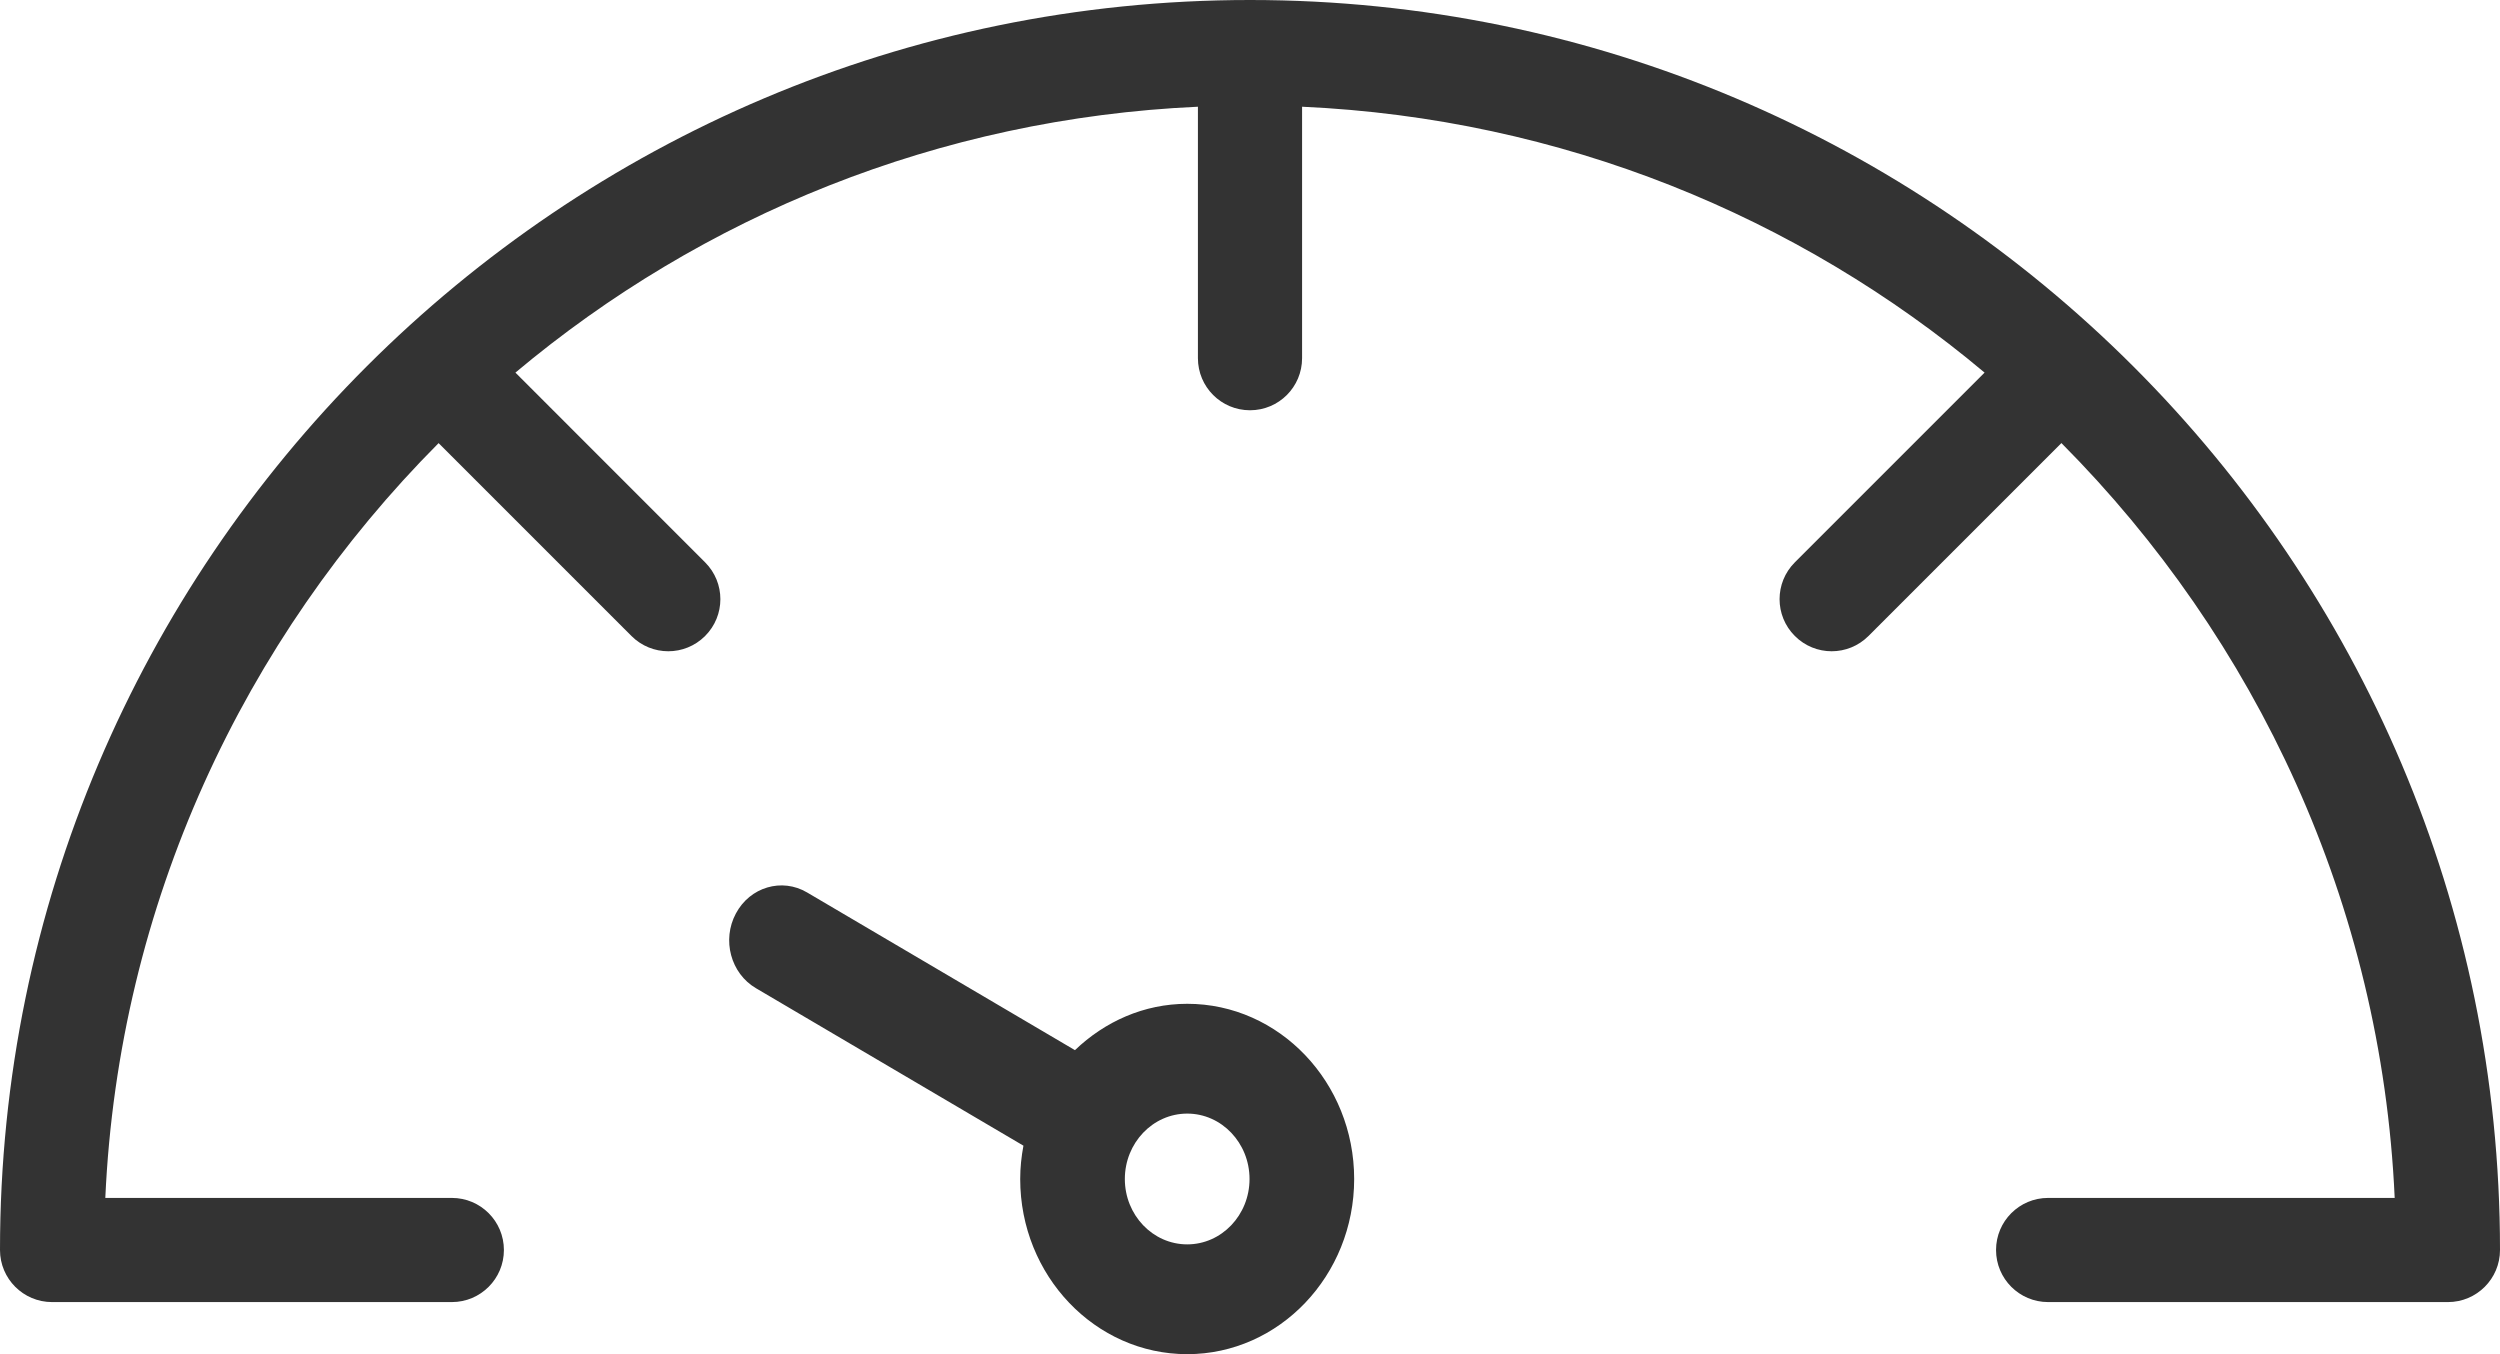 <?xml version="1.0" encoding="UTF-8"?>
<svg width="48px" height="26px" viewBox="0 0 48 26" version="1.1" xmlns="http://www.w3.org/2000/svg" xmlns:xlink="http://www.w3.org/1999/xlink">
    <title>Group Copy 14</title>
    <g id="--1" stroke="none" stroke-width="1" fill="none" fill-rule="evenodd">
        <g id="SCHEDA-AUTO" transform="translate(-510, -1177)" fill="#333333" fill-rule="nonzero">
            <g id="Group-Copy-14" transform="translate(510, 1177)">
                <path d="M22.795,26 C24.562,26 26,24.491 26,22.637 C26,20.782 24.562,19.273 22.795,19.273 C21.962,19.273 21.21,19.616 20.639,20.163 L15.496,17.135 C15.013,16.85 14.4,17.03 14.129,17.539 C13.857,18.046 14.03,18.689 14.513,18.973 L19.65,21.997 C19.611,22.205 19.588,22.418 19.588,22.637 C19.588,24.491 21.026,26 22.795,26 L22.795,26 Z M22.795,21.381 C23.455,21.381 23.991,21.945 23.991,22.637 C23.991,23.329 23.455,23.892 22.795,23.892 C22.134,23.892 21.597,23.329 21.597,22.637 C21.597,21.945 22.134,21.381 22.795,21.381 Z" id="Shape"></path>
                <path d="M24,0 C10.767,0 0,10.767 0,24 C0,24.552 0.447,25 1,25 L8.675,25 C9.228,25 9.675,24.552 9.675,24 C9.675,23.448 9.228,23 8.675,23 L2.022,23 C2.277,17.354 4.682,12.267 8.421,8.508 L12.124,12.211 C12.515,12.602 13.147,12.602 13.538,12.211 C13.929,11.82 13.929,11.188 13.538,10.797 L9.896,7.154 C13.478,4.149 18.023,2.275 23,2.049 L23,6.877 C23,7.43 23.447,7.877 24,7.877 C24.553,7.877 25,7.43 25,6.877 L25,2.049 C29.977,2.275 34.521,4.149 38.104,7.154 L34.461,10.797 C34.07,11.188 34.07,11.82 34.461,12.211 C34.852,12.602 35.484,12.602 35.875,12.211 L39.579,8.507 C43.318,12.267 45.723,17.354 45.978,23 L39.324,23 C38.771,23 38.324,23.448 38.324,24 C38.324,24.552 38.771,25 39.324,25 L47,25 C47.553,25 48,24.552 48,24 C48,10.767 37.233,0 24,0 Z" id="Path"></path>
            </g>
        </g>
    </g>
</svg>